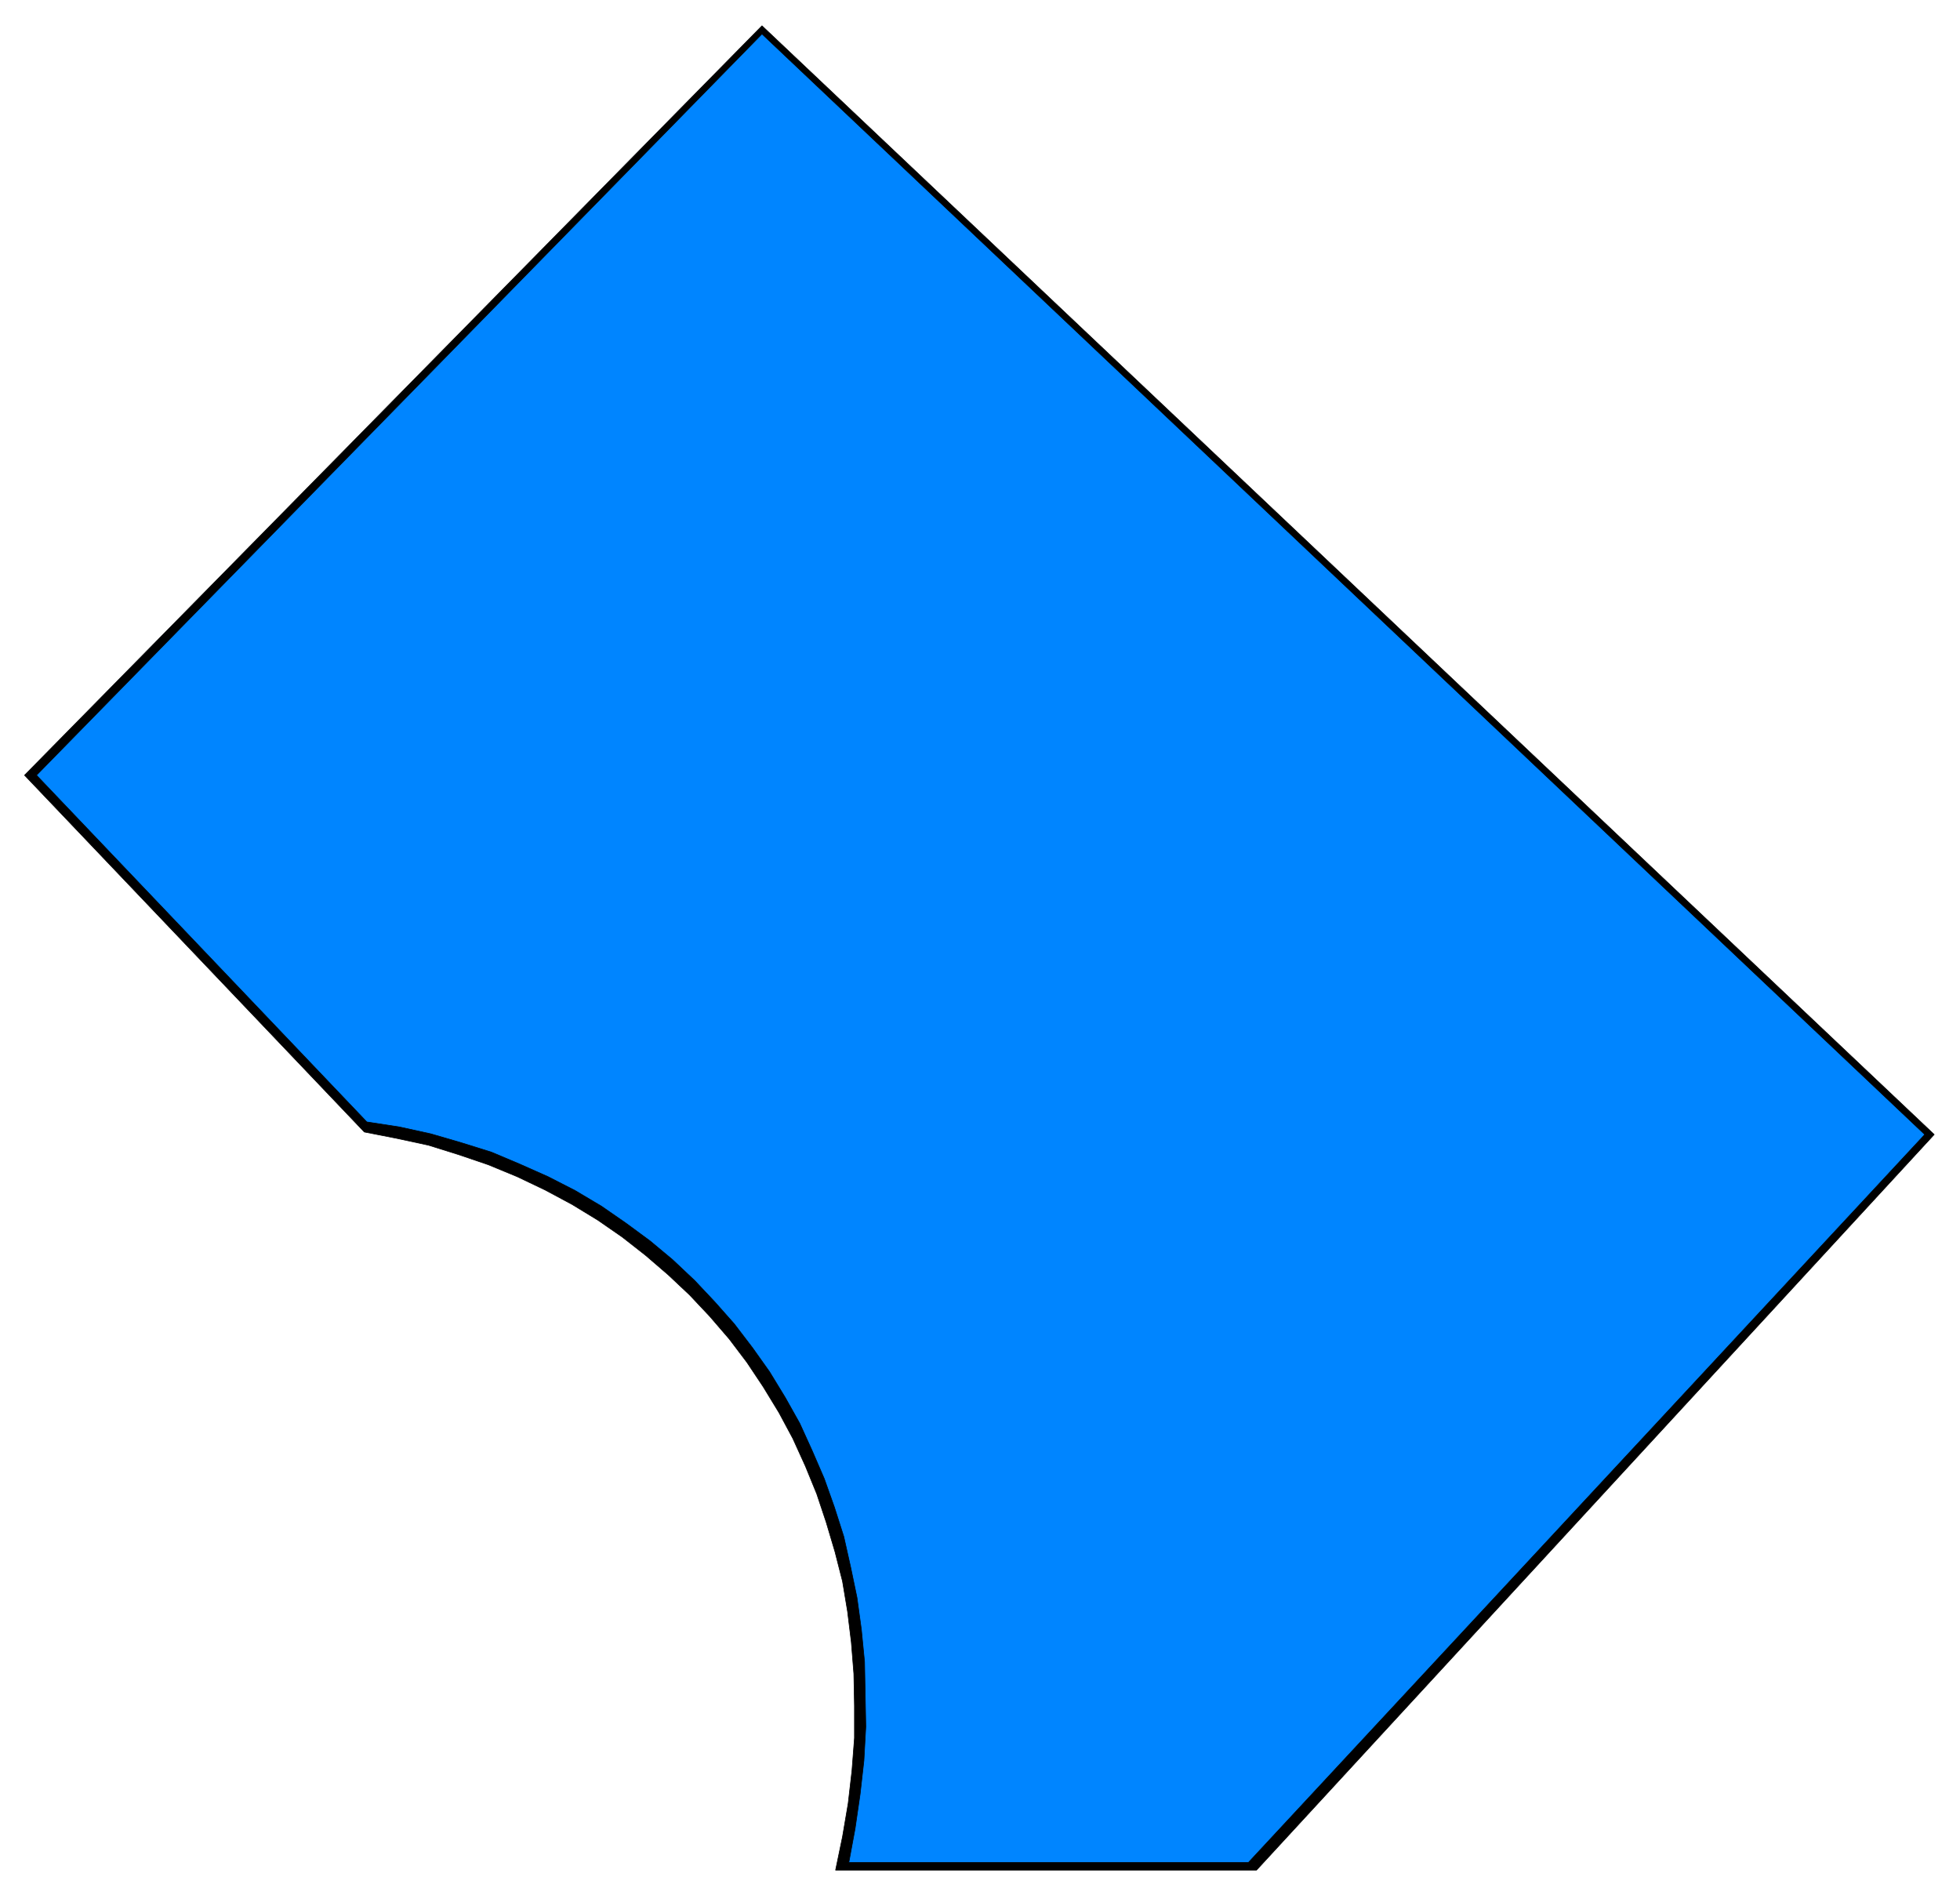 <svg xmlns="http://www.w3.org/2000/svg" width="493.465" height="477.149" fill-rule="evenodd" stroke-linecap="round" preserveAspectRatio="none" viewBox="0 0 3115 3012"><style>.pen0{stroke:#000;stroke-width:1;stroke-linejoin:round}</style><path d="M3074 1803 1997 2972h-669l11-53 9-53 6-52 4-52v-51l-1-51-4-50-6-49-8-48-12-47-14-47-15-45-18-44-20-44-22-41-25-41-26-39-28-37-31-36-32-34-34-32-36-31-37-29-39-27-41-25-43-23-44-21-46-19-47-16-48-15-51-11-51-10-540-567L1211 41l1863 1762z" class="pen0" style="fill:#000"/><path d="M3059 1803 1984 2960h-635l10-54 8-55 6-53 3-54-1-52-1-51-5-51-7-51-10-48-11-49-15-47-16-45-19-44-20-44-23-41-25-41-27-38-29-38-31-35-32-34-35-33-36-30-38-28-39-27-42-25-43-22-45-20-45-19-48-15-48-14-50-11-52-8-525-551L1211 54l1848 1749z" class="pen0" style="fill:#0085ff"/></svg>
